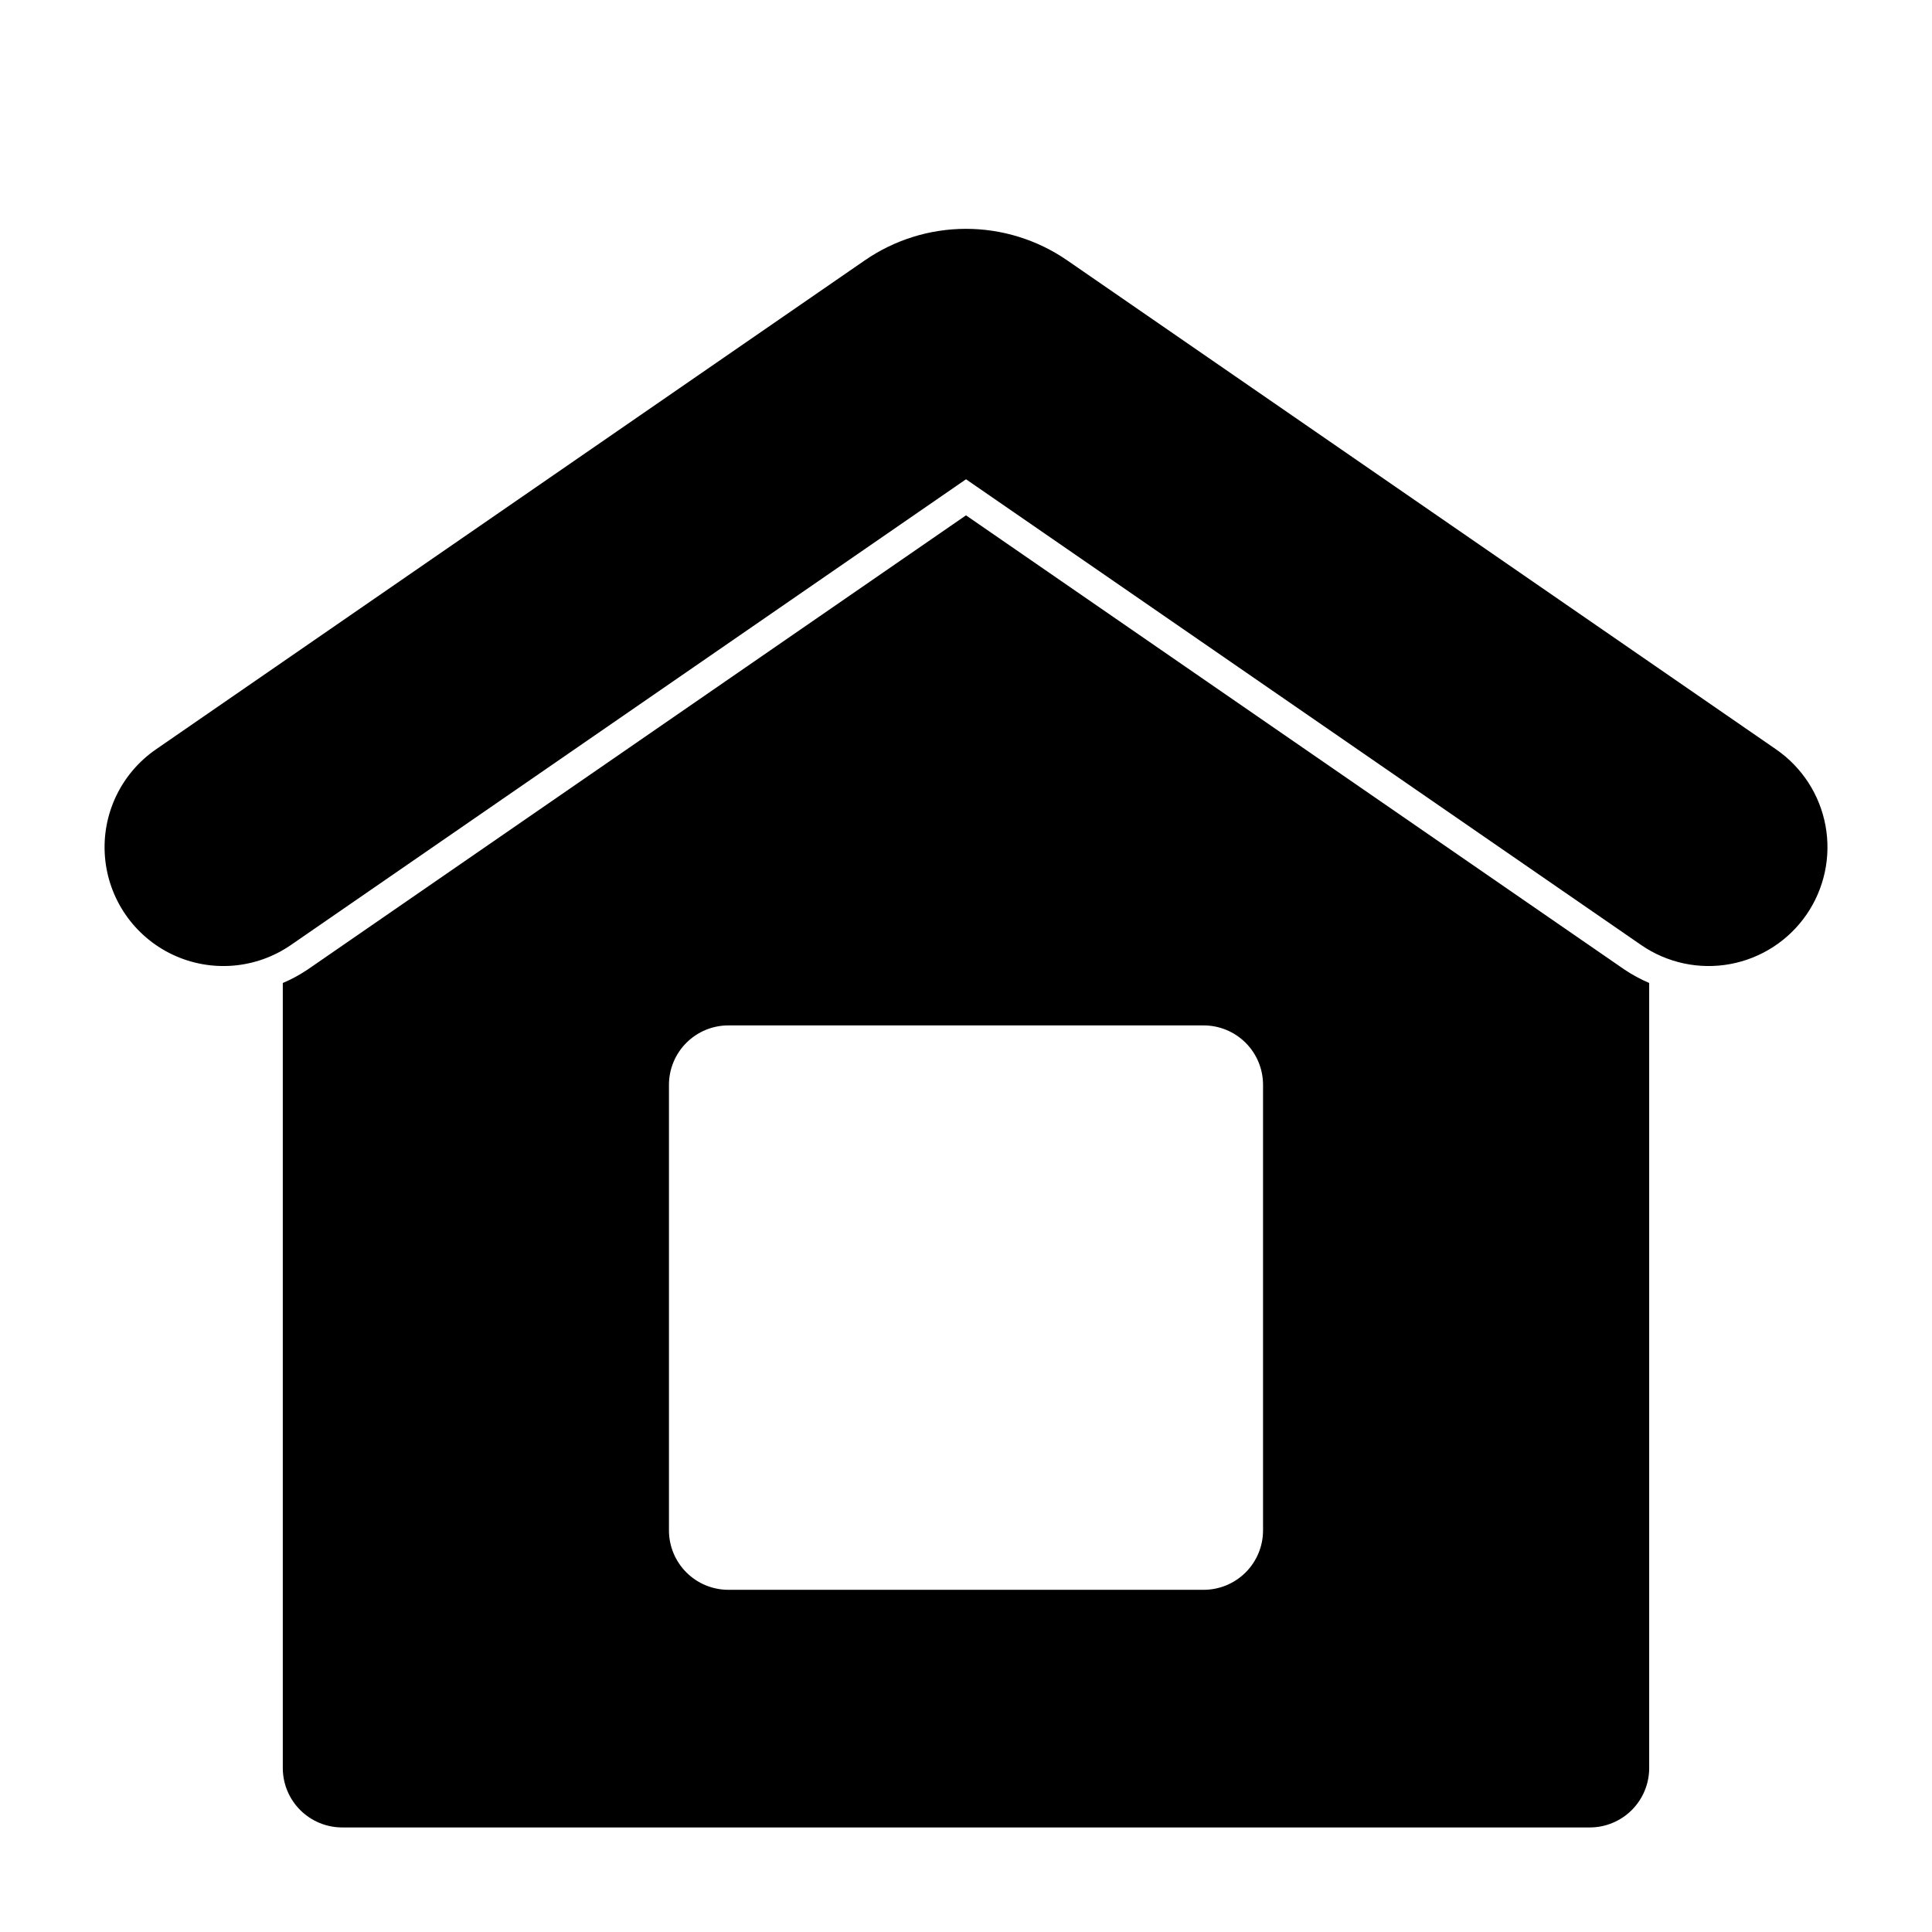 <?xml version="1.0" encoding="UTF-8"?>
<!-- Uploaded to: ICON Repo, www.svgrepo.com, Generator: ICON Repo Mixer Tools -->
<svg fill="#000000" width="800px" height="800px" version="1.1" viewBox="144 144 512 512" xmlns="http://www.w3.org/2000/svg">
 <g>
  <path d="m614.68 342.59-187.96-129.66c-7.887-5.41-17.234-8.301-26.801-8.285-9.57 0.016-18.906 2.938-26.777 8.379l-187.82 129.57c-9.262 6.391-14.41 17.234-13.508 28.449s7.719 21.094 17.879 25.922c10.164 4.828 22.129 3.863 31.391-2.523l178.92-123.43 178.92 123.43c6.875 4.742 15.352 6.559 23.566 5.051s15.496-6.219 20.238-13.094c4.742-6.875 6.559-15.352 5.051-23.566-1.508-8.215-6.219-15.492-13.094-20.234z"/>
  <path d="m400 280.57-174.45 120.35c-2.082 1.402-4.293 2.606-6.606 3.586v208.04c0 4.176 1.66 8.18 4.613 11.133 2.953 2.953 6.957 4.613 11.133 4.613h330.62c4.176 0 8.18-1.66 11.133-4.613 2.949-2.953 4.609-6.957 4.609-11.133v-208.05c-2.309-0.98-4.519-2.18-6.602-3.582zm78.719 269c0 4.176-1.66 8.18-4.609 11.133-2.953 2.953-6.961 4.613-11.133 4.613h-125.95c-4.176 0-8.18-1.66-11.133-4.613s-4.613-6.957-4.613-11.133v-118.08c0-4.176 1.66-8.184 4.613-11.133 2.953-2.953 6.957-4.613 11.133-4.613h125.95c4.172 0 8.18 1.66 11.133 4.613 2.949 2.949 4.609 6.957 4.609 11.133z"/>
 </g>
</svg>
